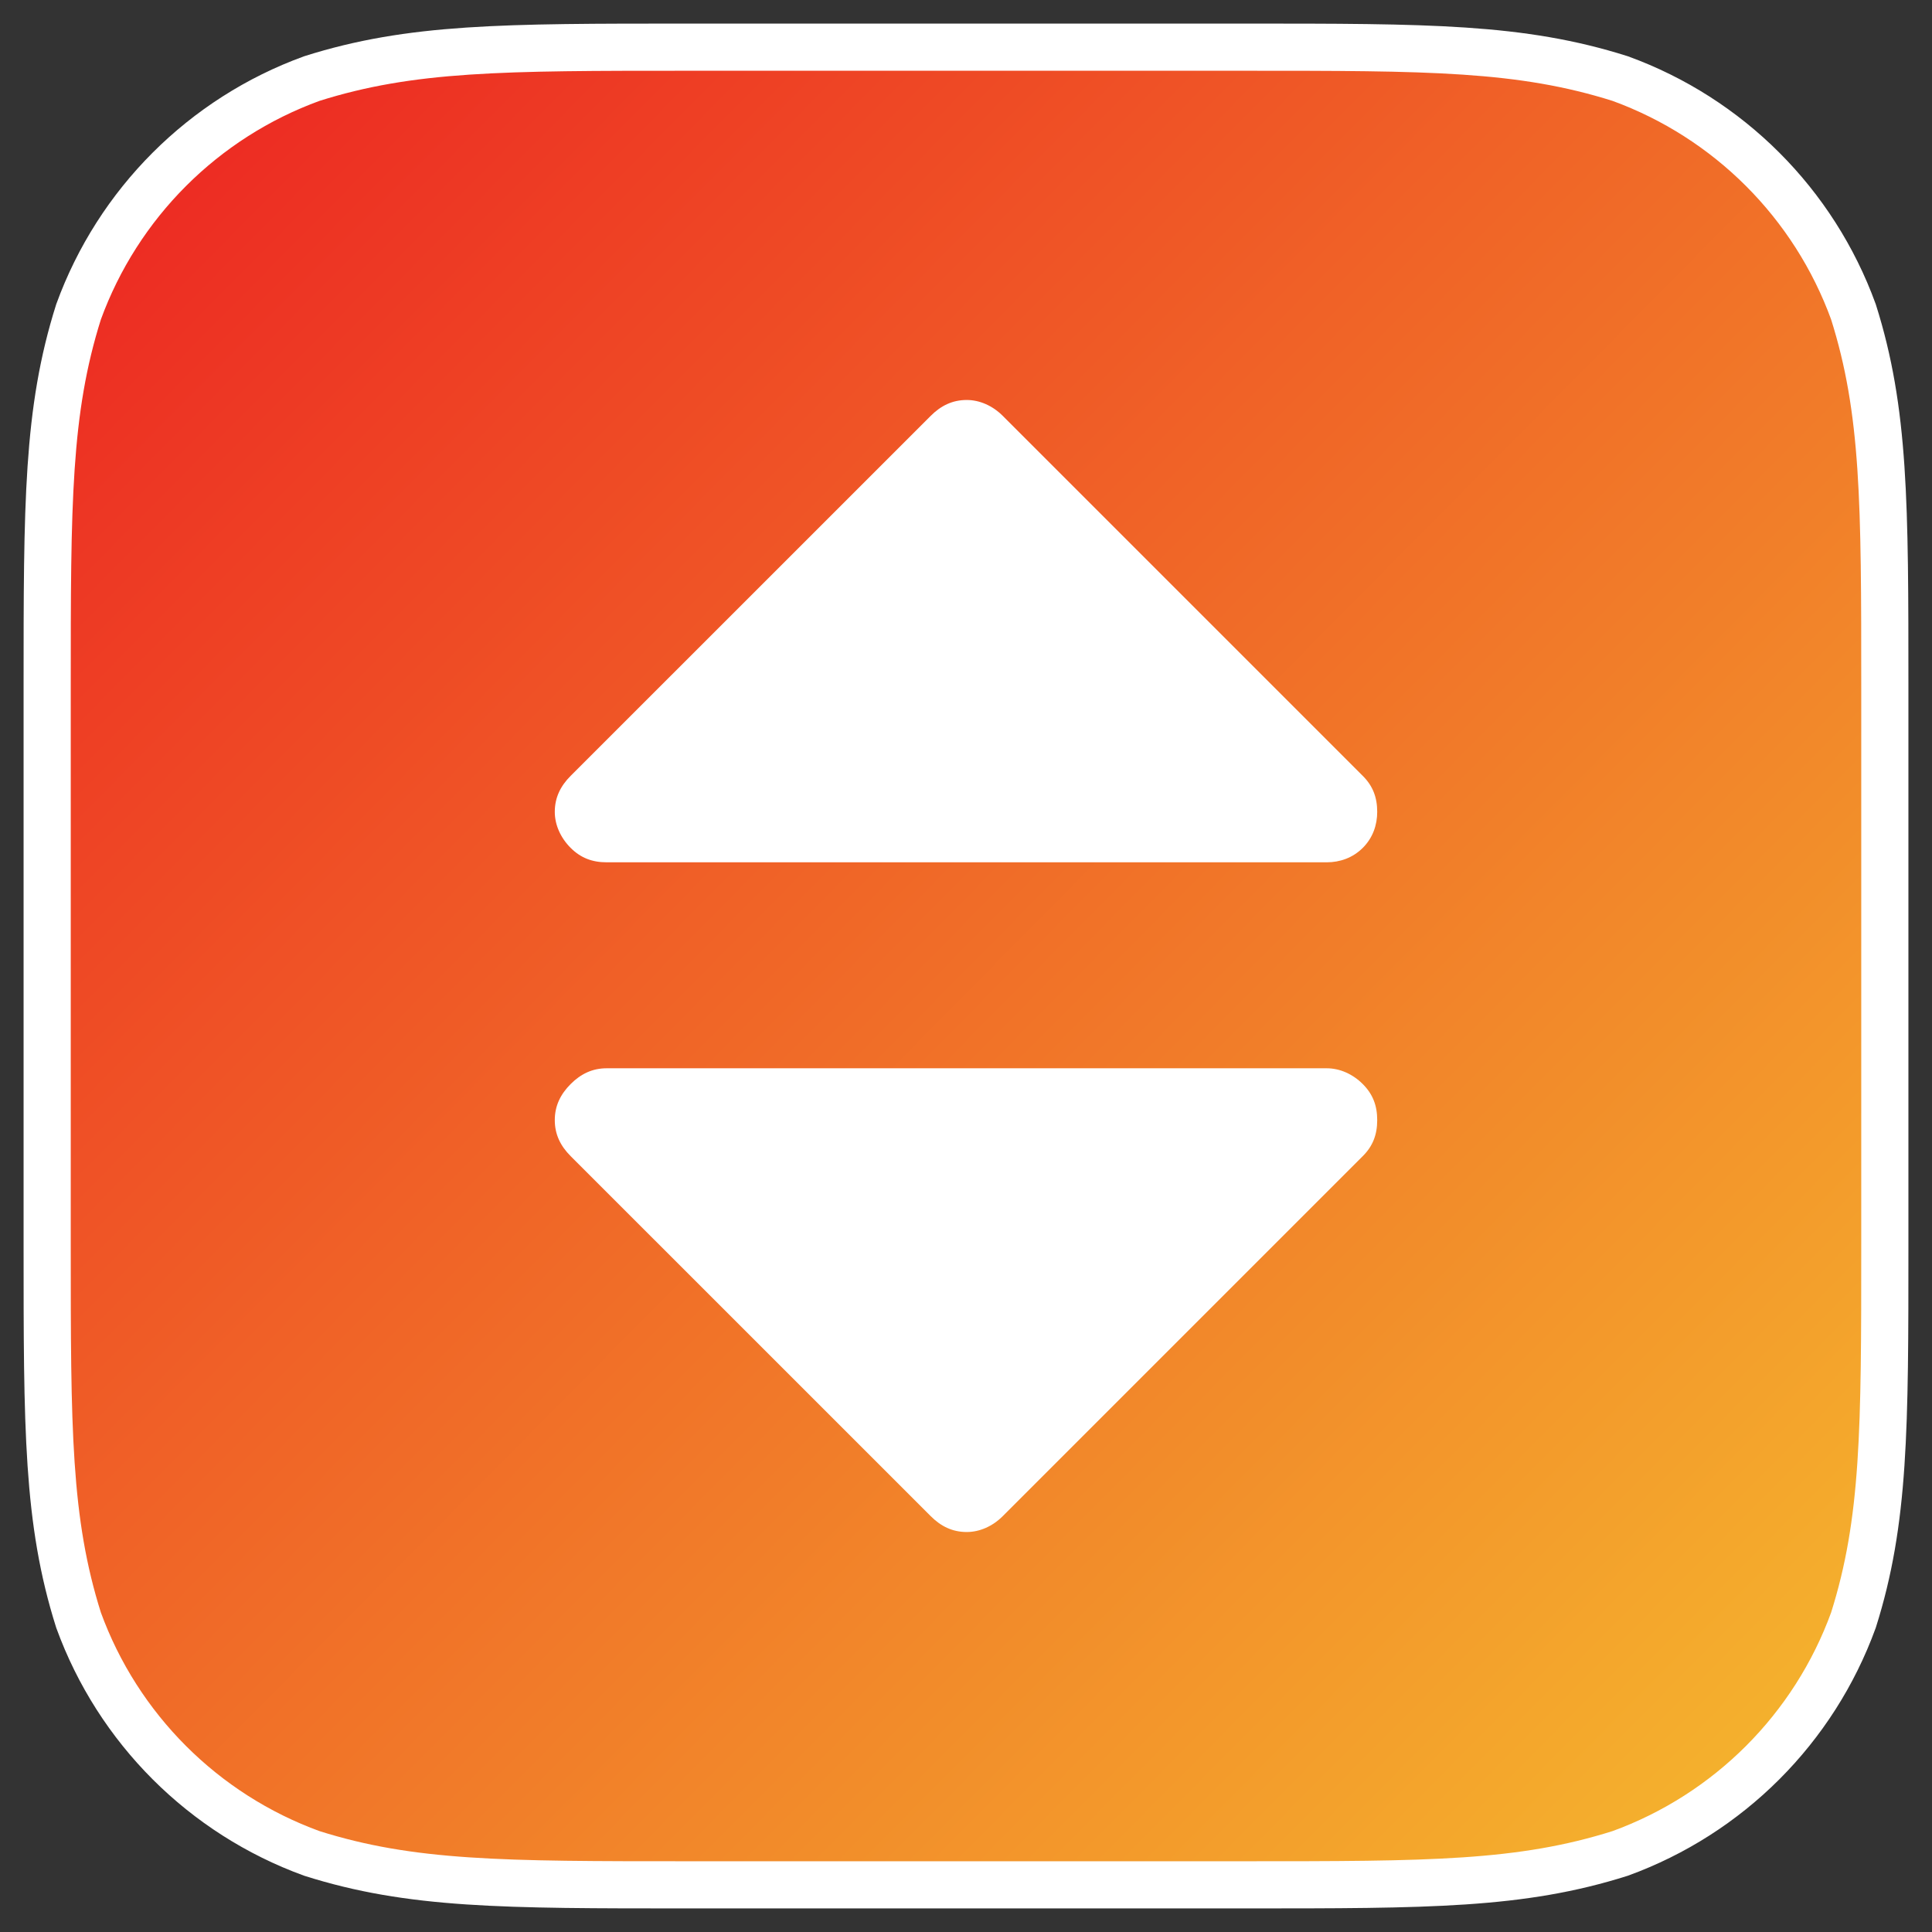 <?xml version="1.0" encoding="UTF-8" standalone="no"?>
<svg width="1024px" height="1024px" viewBox="0 0 1024 1024" version="1.1" xmlns="http://www.w3.org/2000/svg" xmlns:xlink="http://www.w3.org/1999/xlink" xmlns:sketch="http://www.bohemiancoding.com/sketch/ns">
    <rect x="0" y="0" width="1024" height="1024" fill="#333333" stroke="none"/>
    <!-- Generator: Sketch 3.3.3 (12072) - http://www.bohemiancoding.com/sketch -->
    <title>total-admin-select</title>
    <desc>Created with Sketch.</desc>
    <defs>
        <linearGradient x1="0%" y1="0%" x2="102%" y2="101%" id="linearGradient-1">
            <stop stop-color="#EC2222" offset="0%"></stop>
            <stop stop-color="#F5BD2E" offset="100%"></stop>
        </linearGradient>
        <path id="path-2" d="M659.423,25 C757.205,25 806.083,25 858.72,41.639 C916.186,62.556 961.444,107.814 982.361,165.28 C999,217.909 999,266.804 999,364.577 L999,659.423 C999,757.205 999,806.083 982.361,858.72 C961.444,916.186 916.186,961.444 858.72,982.353 C806.083,999 757.205,999 659.423,999 L364.577,999 C266.796,999 217.909,999 165.28,982.353 C107.814,961.444 62.556,916.186 41.639,858.72 C25,806.083 25,757.205 25,659.423 L25,364.577 C25,266.804 25,217.909 41.639,165.28 C62.556,107.814 107.814,62.556 165.28,41.639 C217.909,25 266.796,25 364.577,25 L659.423,25 Z"></path>
    </defs>
    <g id="Total-CMS" stroke="none" stroke-width="1" fill="none" fill-rule="evenodd" sketch:type="MSPage">
        <g id="total-admin-select" sketch:type="MSArtboardGroup">
            <g id="Icon-Shape">
                <use stroke="none" fill="url(#linearGradient-1)" fill-rule="evenodd" sketch:type="MSShapeGroup" xlink:href="#path-2"></use>
                <use stroke="#FFFFFF" stroke-width="25" fill="none" xlink:href="#path-2"></use>
            </g>
            <path d="M302.449,612.771 L493.312,803.6 C498.651,808.939 504.739,812 512.391,812 C519.261,812 526.131,808.939 531.471,803.6 L722.299,612.771 C727.673,607.431 729.951,601.31 729.951,593.691 C729.951,586.039 727.673,579.951 722.299,574.578 C716.96,569.238 710.09,566.212 703.22,566.212 L321.528,566.212 C313.91,566.212 307.788,569.238 302.449,574.578 C297.109,579.951 294.049,586.039 294.049,593.691 C294.049,601.31 297.109,607.431 302.449,612.771 L302.449,612.771 Z M321.528,457.04 L703.22,457.04 C710.09,457.04 716.96,454.728 722.299,449.388 C727.673,444.049 729.951,437.179 729.951,430.309 C729.951,422.69 727.673,416.569 722.299,411.229 L531.471,220.4 C526.131,215.061 519.261,212 512.391,212 C504.739,212 498.651,215.061 493.312,220.4 L302.449,411.229 C297.109,416.569 294.049,422.69 294.049,430.309 C294.049,437.179 297.109,444.049 302.449,449.388 C307.788,454.728 313.91,457.04 321.528,457.04 L321.528,457.04 Z" id="fa-sort" fill="#FFFFFF" sketch:type="MSShapeGroup"></path>
        </g>
    </g>
</svg>